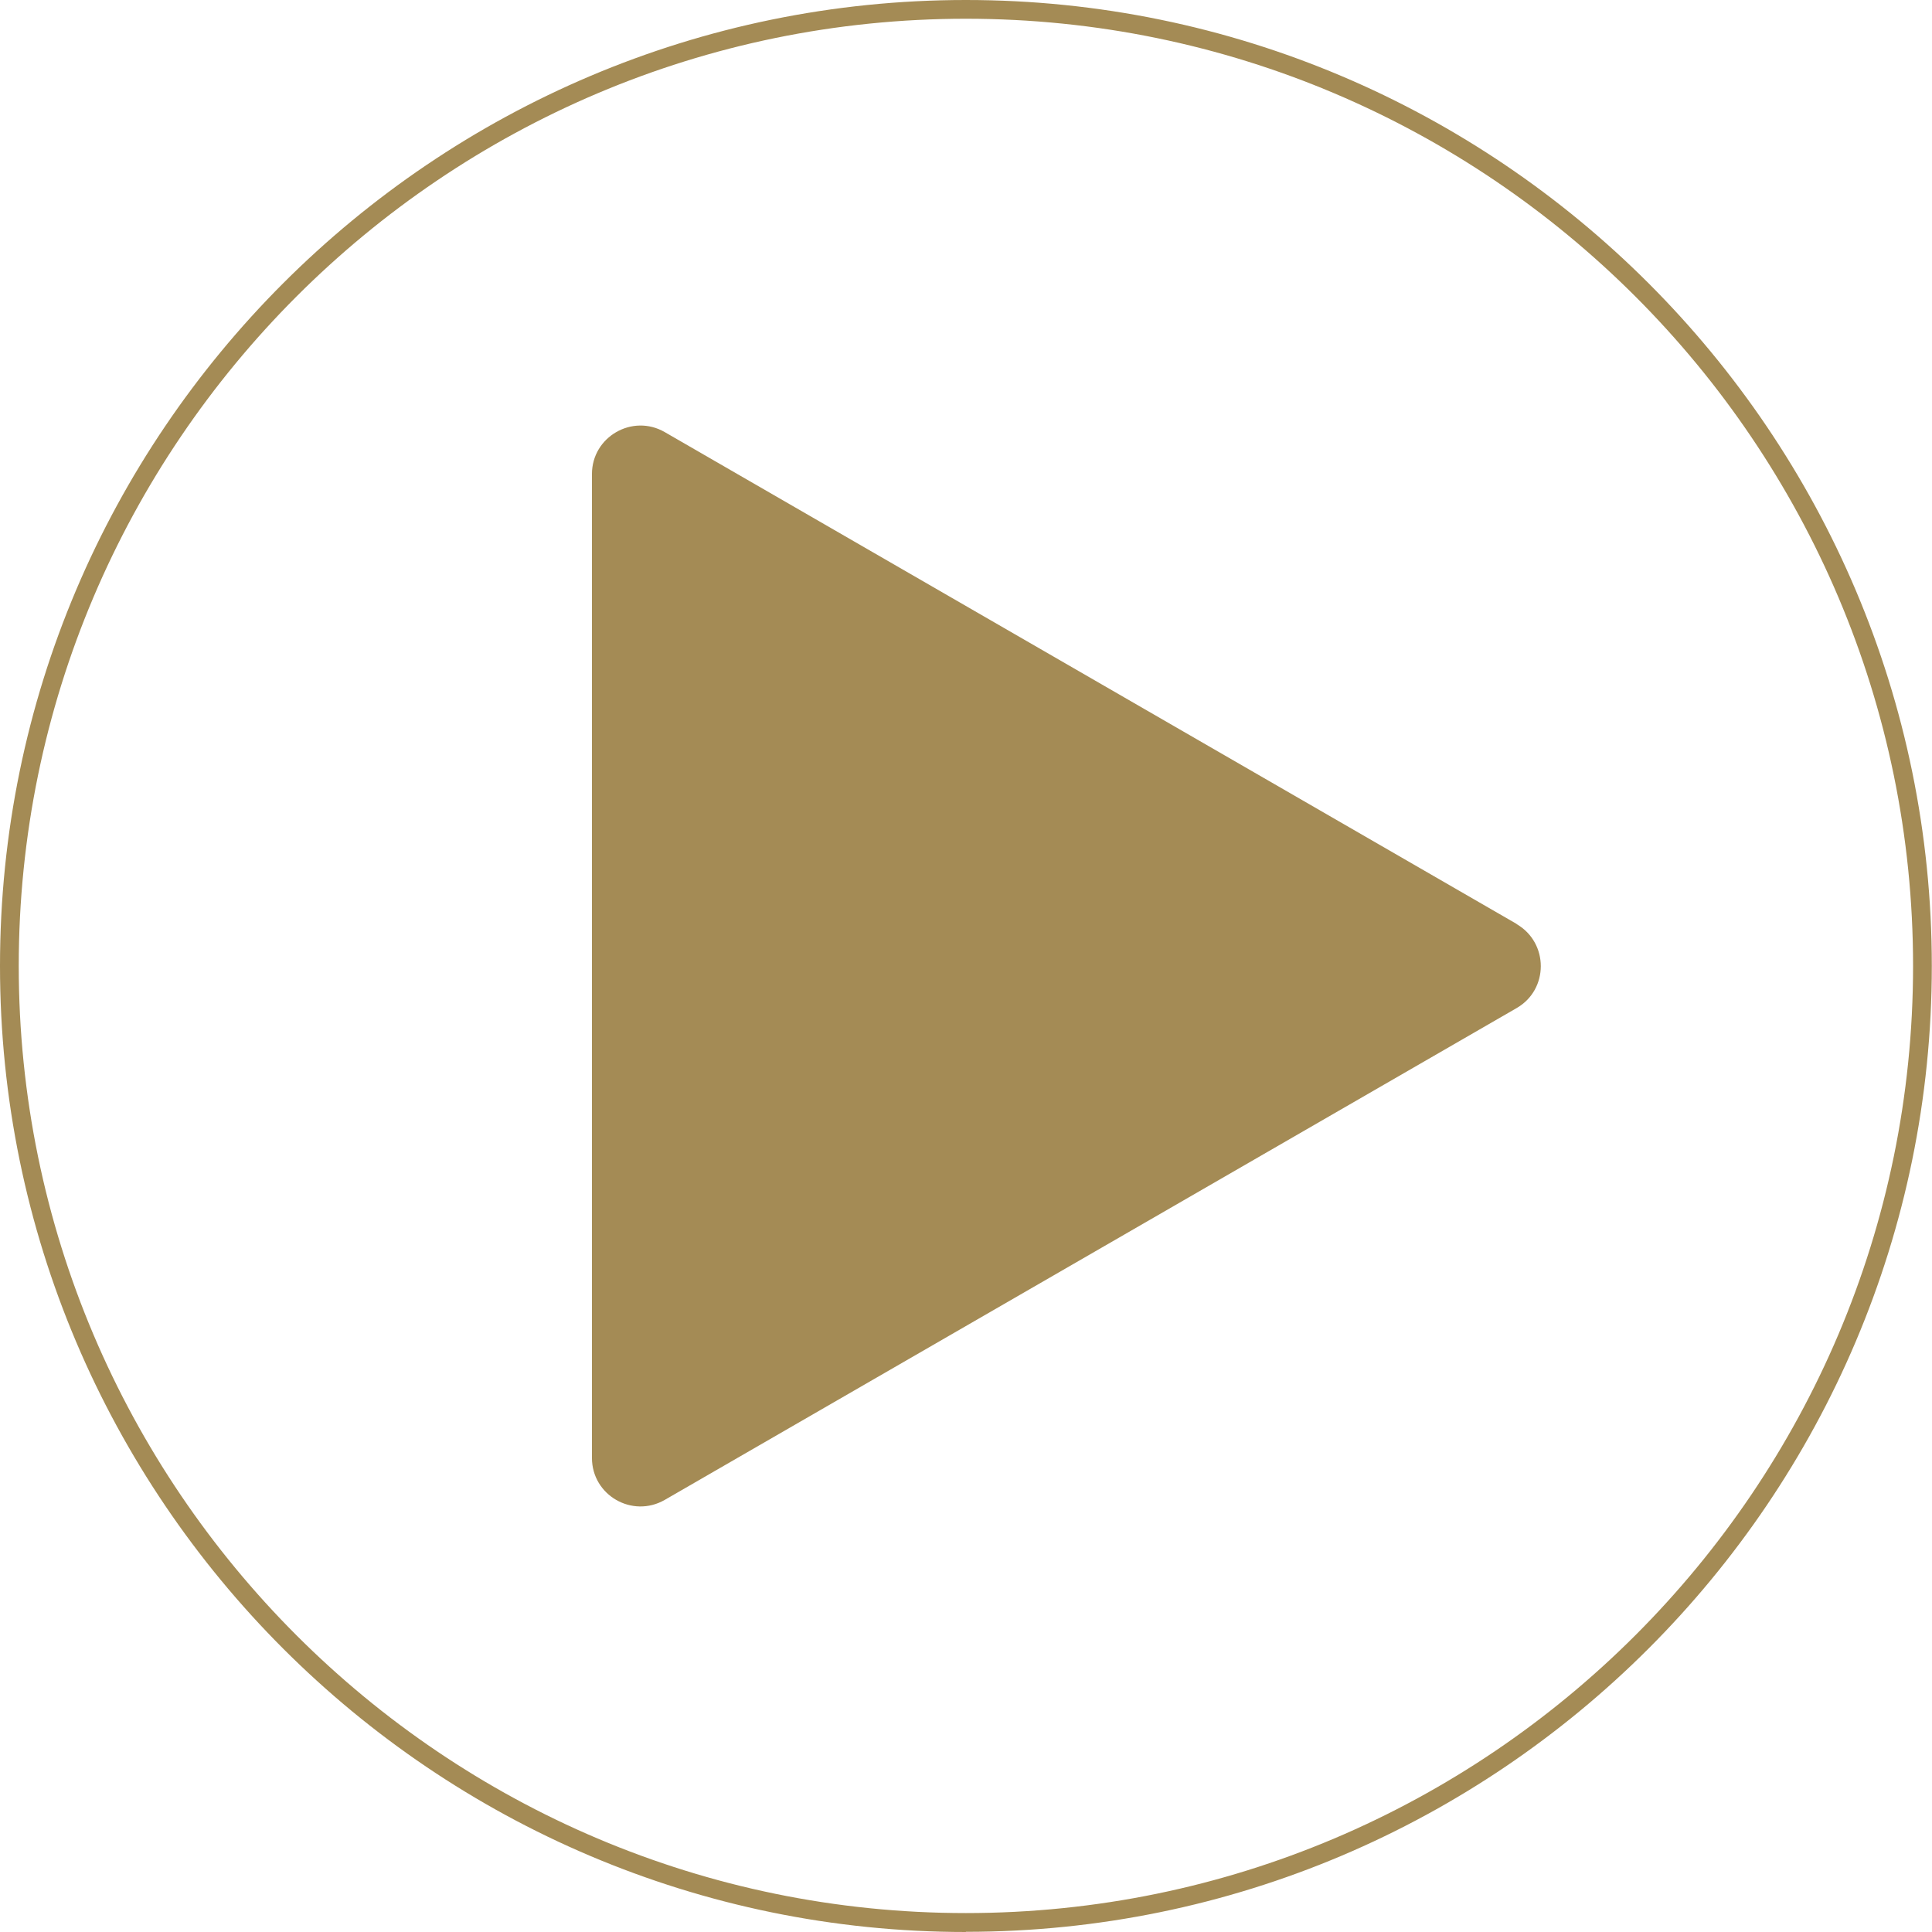 <?xml version="1.0" encoding="UTF-8"?> <svg xmlns="http://www.w3.org/2000/svg" id="_Слой_2" data-name="Слой 2" viewBox="0 0 103.07 103.07"><defs><style> .cls-1 { fill: #a48b55; } </style></defs><g id="_Слой_1-2" data-name="Слой 1"><path class="cls-1" d="m51.53,103.07C23.12,103.07,0,79.95,0,51.53S23.12,0,51.53,0s51.53,23.12,51.53,51.53-23.12,51.53-51.53,51.53Zm0-102.07C23.67,1,1,23.67,1,51.53s22.67,50.53,50.53,50.53,50.53-22.67,50.53-50.53S79.4,1,51.53,1Z"></path><path class="cls-1" d="m80.91,49.29l-45.45-26.24c-1.72-.99-3.88.25-3.88,2.24v52.49c0,1.99,2.15,3.23,3.88,2.24l45.45-26.24c1.72-.99,1.72-3.48,0-4.48Z"></path></g></svg> 